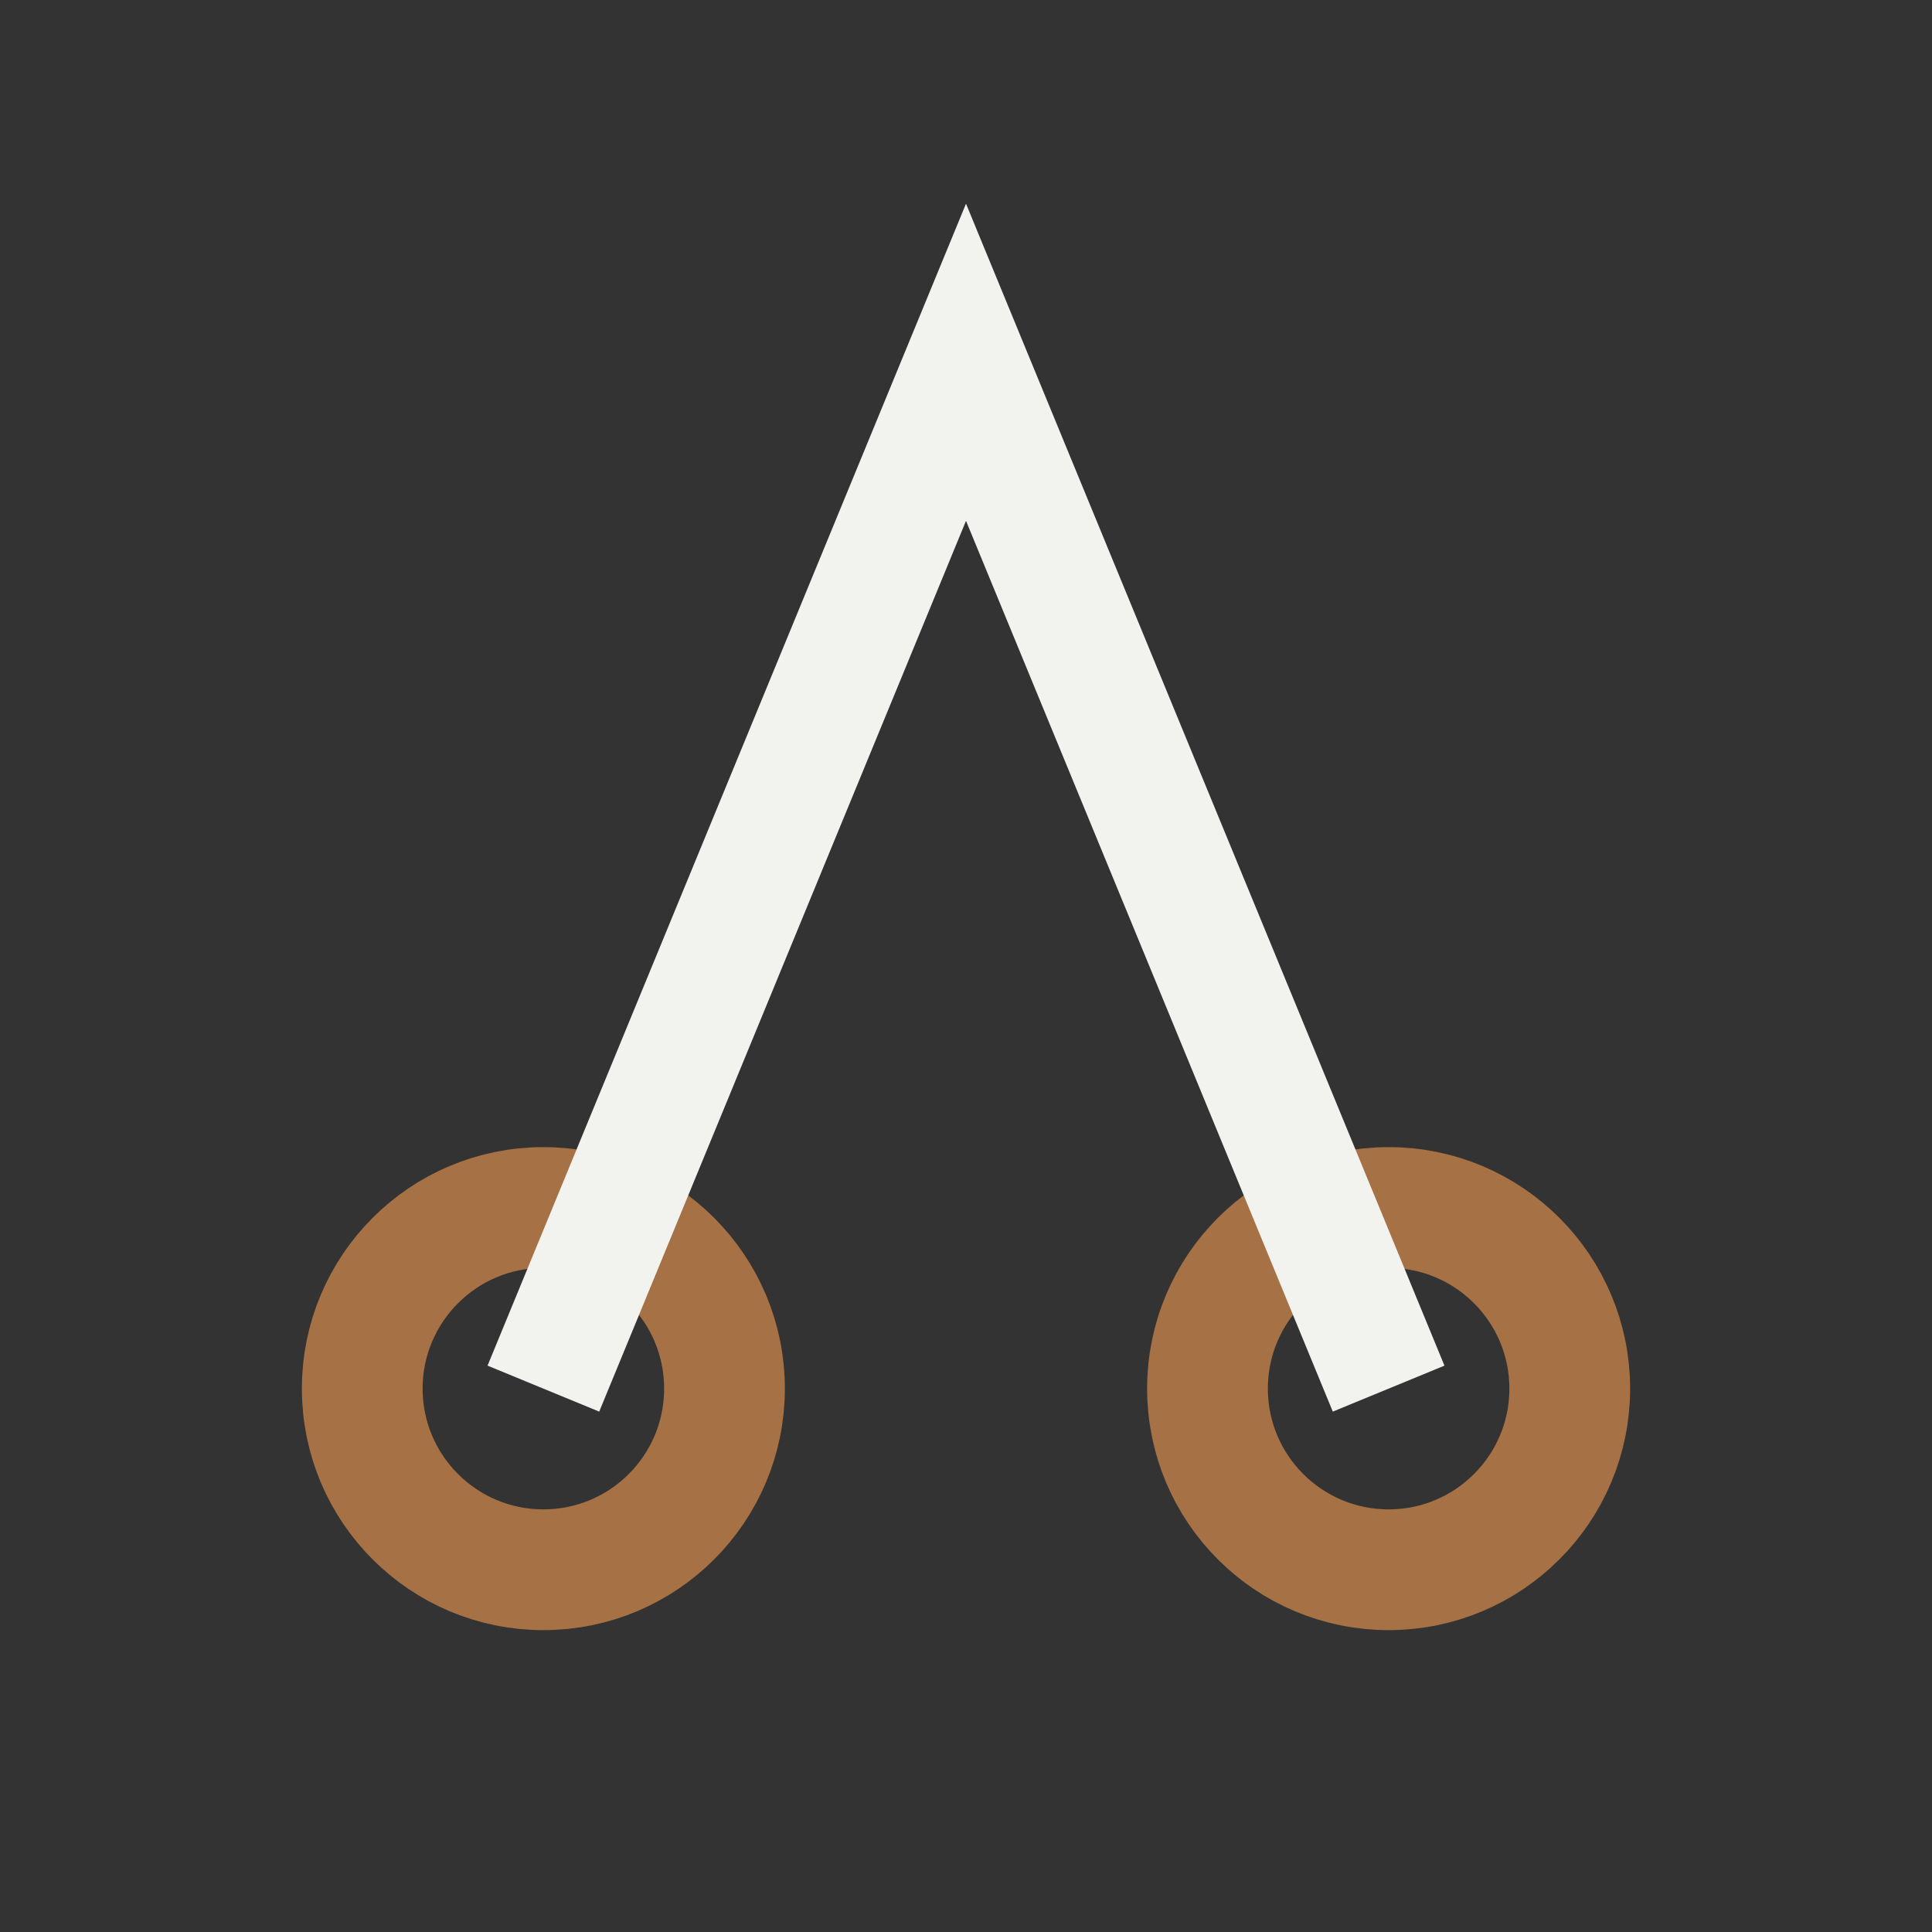 <?xml version="1.0" encoding="UTF-8"?>
<svg xmlns="http://www.w3.org/2000/svg" width="32" height="32" viewBox="0 0 32 32"><rect x="0" y="0" width="32" height="32" fill="#333333" stroke="none"/><circle cx="9" cy="23" r="3" fill="none" stroke="#A67144" stroke-width="2"/><circle cx="23" cy="23" r="3" fill="none" stroke="#A67144" stroke-width="2"/><path d="M9 23L16 6l7 17" fill="none" stroke="#F2F2EE" stroke-width="2"/></svg>